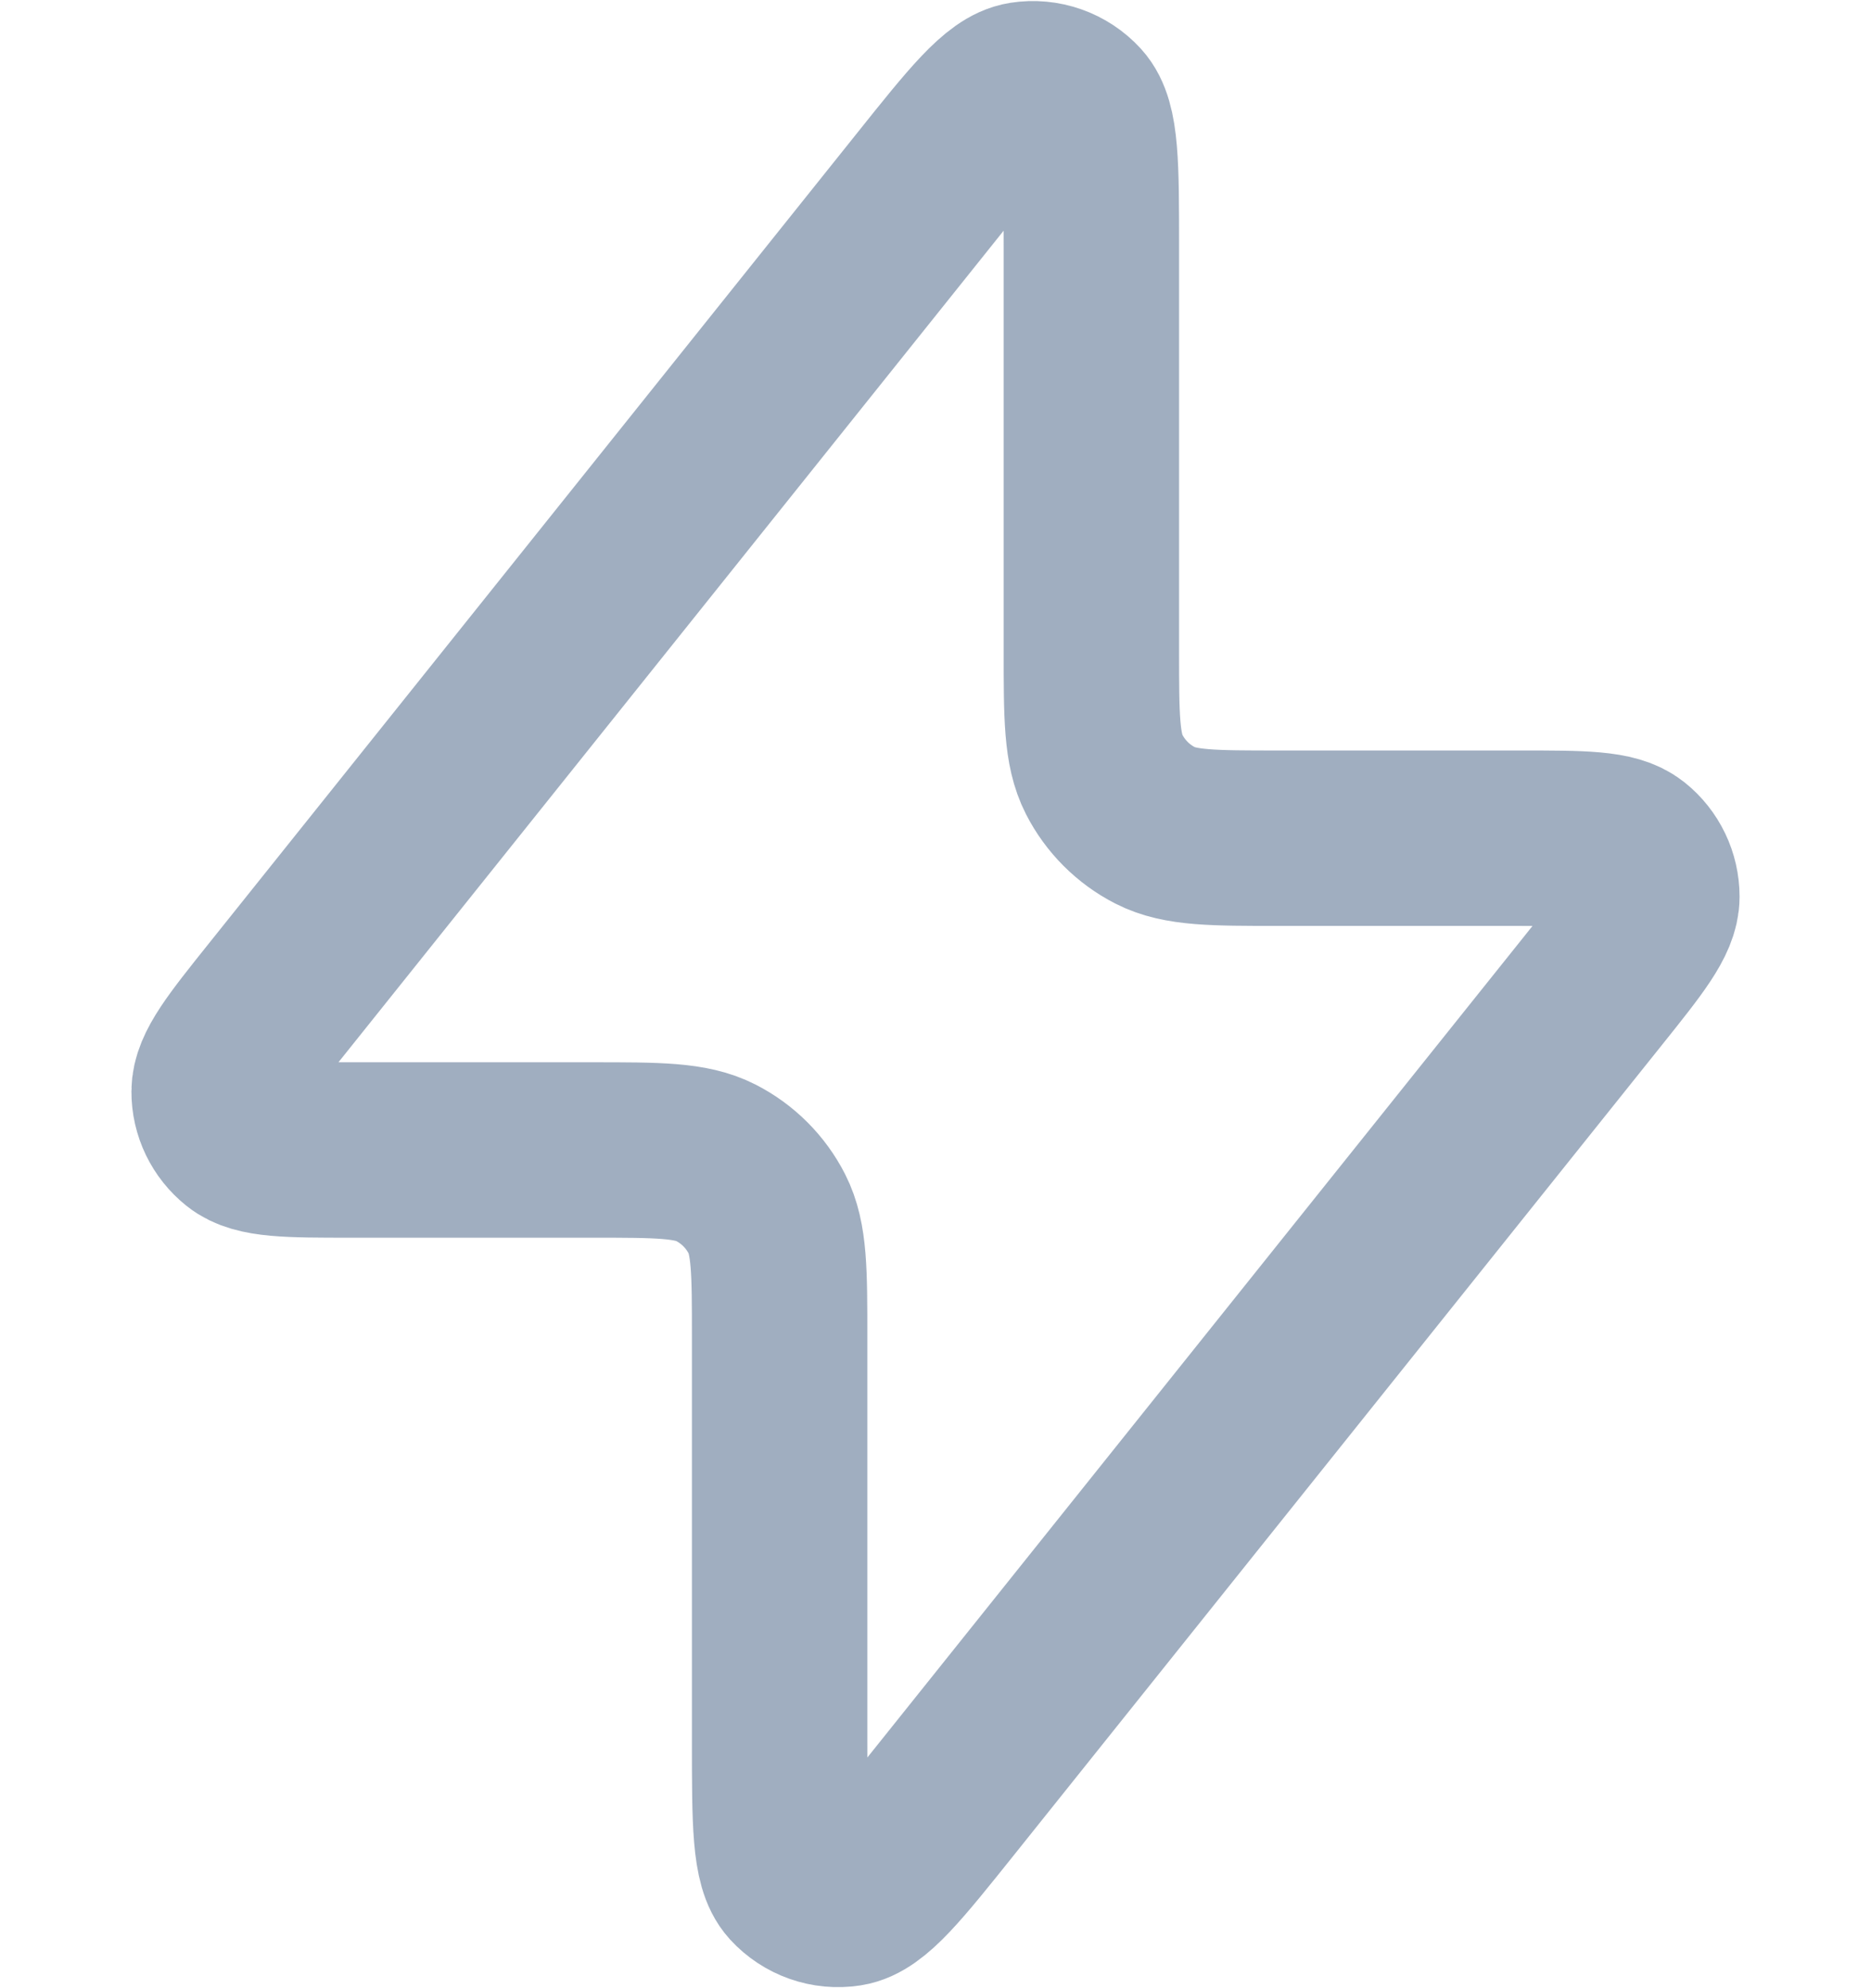<svg width="16" height="17" viewBox="0 0 16 17" fill="none" xmlns="http://www.w3.org/2000/svg">
<path d="M2.373 8.534L7.909 1.614C8.345 1.068 8.564 0.795 8.756 0.765C8.921 0.739 9.089 0.798 9.202 0.922C9.333 1.065 9.333 1.415 9.333 2.114V5.567C9.333 6.127 9.333 6.407 9.442 6.621C9.538 6.809 9.691 6.962 9.879 7.058C10.093 7.167 10.373 7.167 10.933 7.167H13.002C13.535 7.167 13.801 7.167 13.938 7.276C14.057 7.371 14.126 7.515 14.126 7.667C14.126 7.842 13.96 8.05 13.627 8.466L8.091 15.386C7.654 15.932 7.436 16.205 7.244 16.235C7.078 16.261 6.911 16.202 6.797 16.078C6.667 15.935 6.667 15.585 6.667 14.886V11.433C6.667 10.873 6.667 10.593 6.558 10.379C6.462 10.191 6.309 10.038 6.121 9.942C5.907 9.833 5.627 9.833 5.067 9.833H2.998C2.465 9.833 2.198 9.833 2.062 9.724C1.943 9.629 1.873 9.485 1.874 9.333C1.874 9.158 2.04 8.95 2.373 8.534Z" stroke="#A0AEC0" stroke-width="1.5" stroke-linecap="round" stroke-linejoin="round"/>
</svg>
